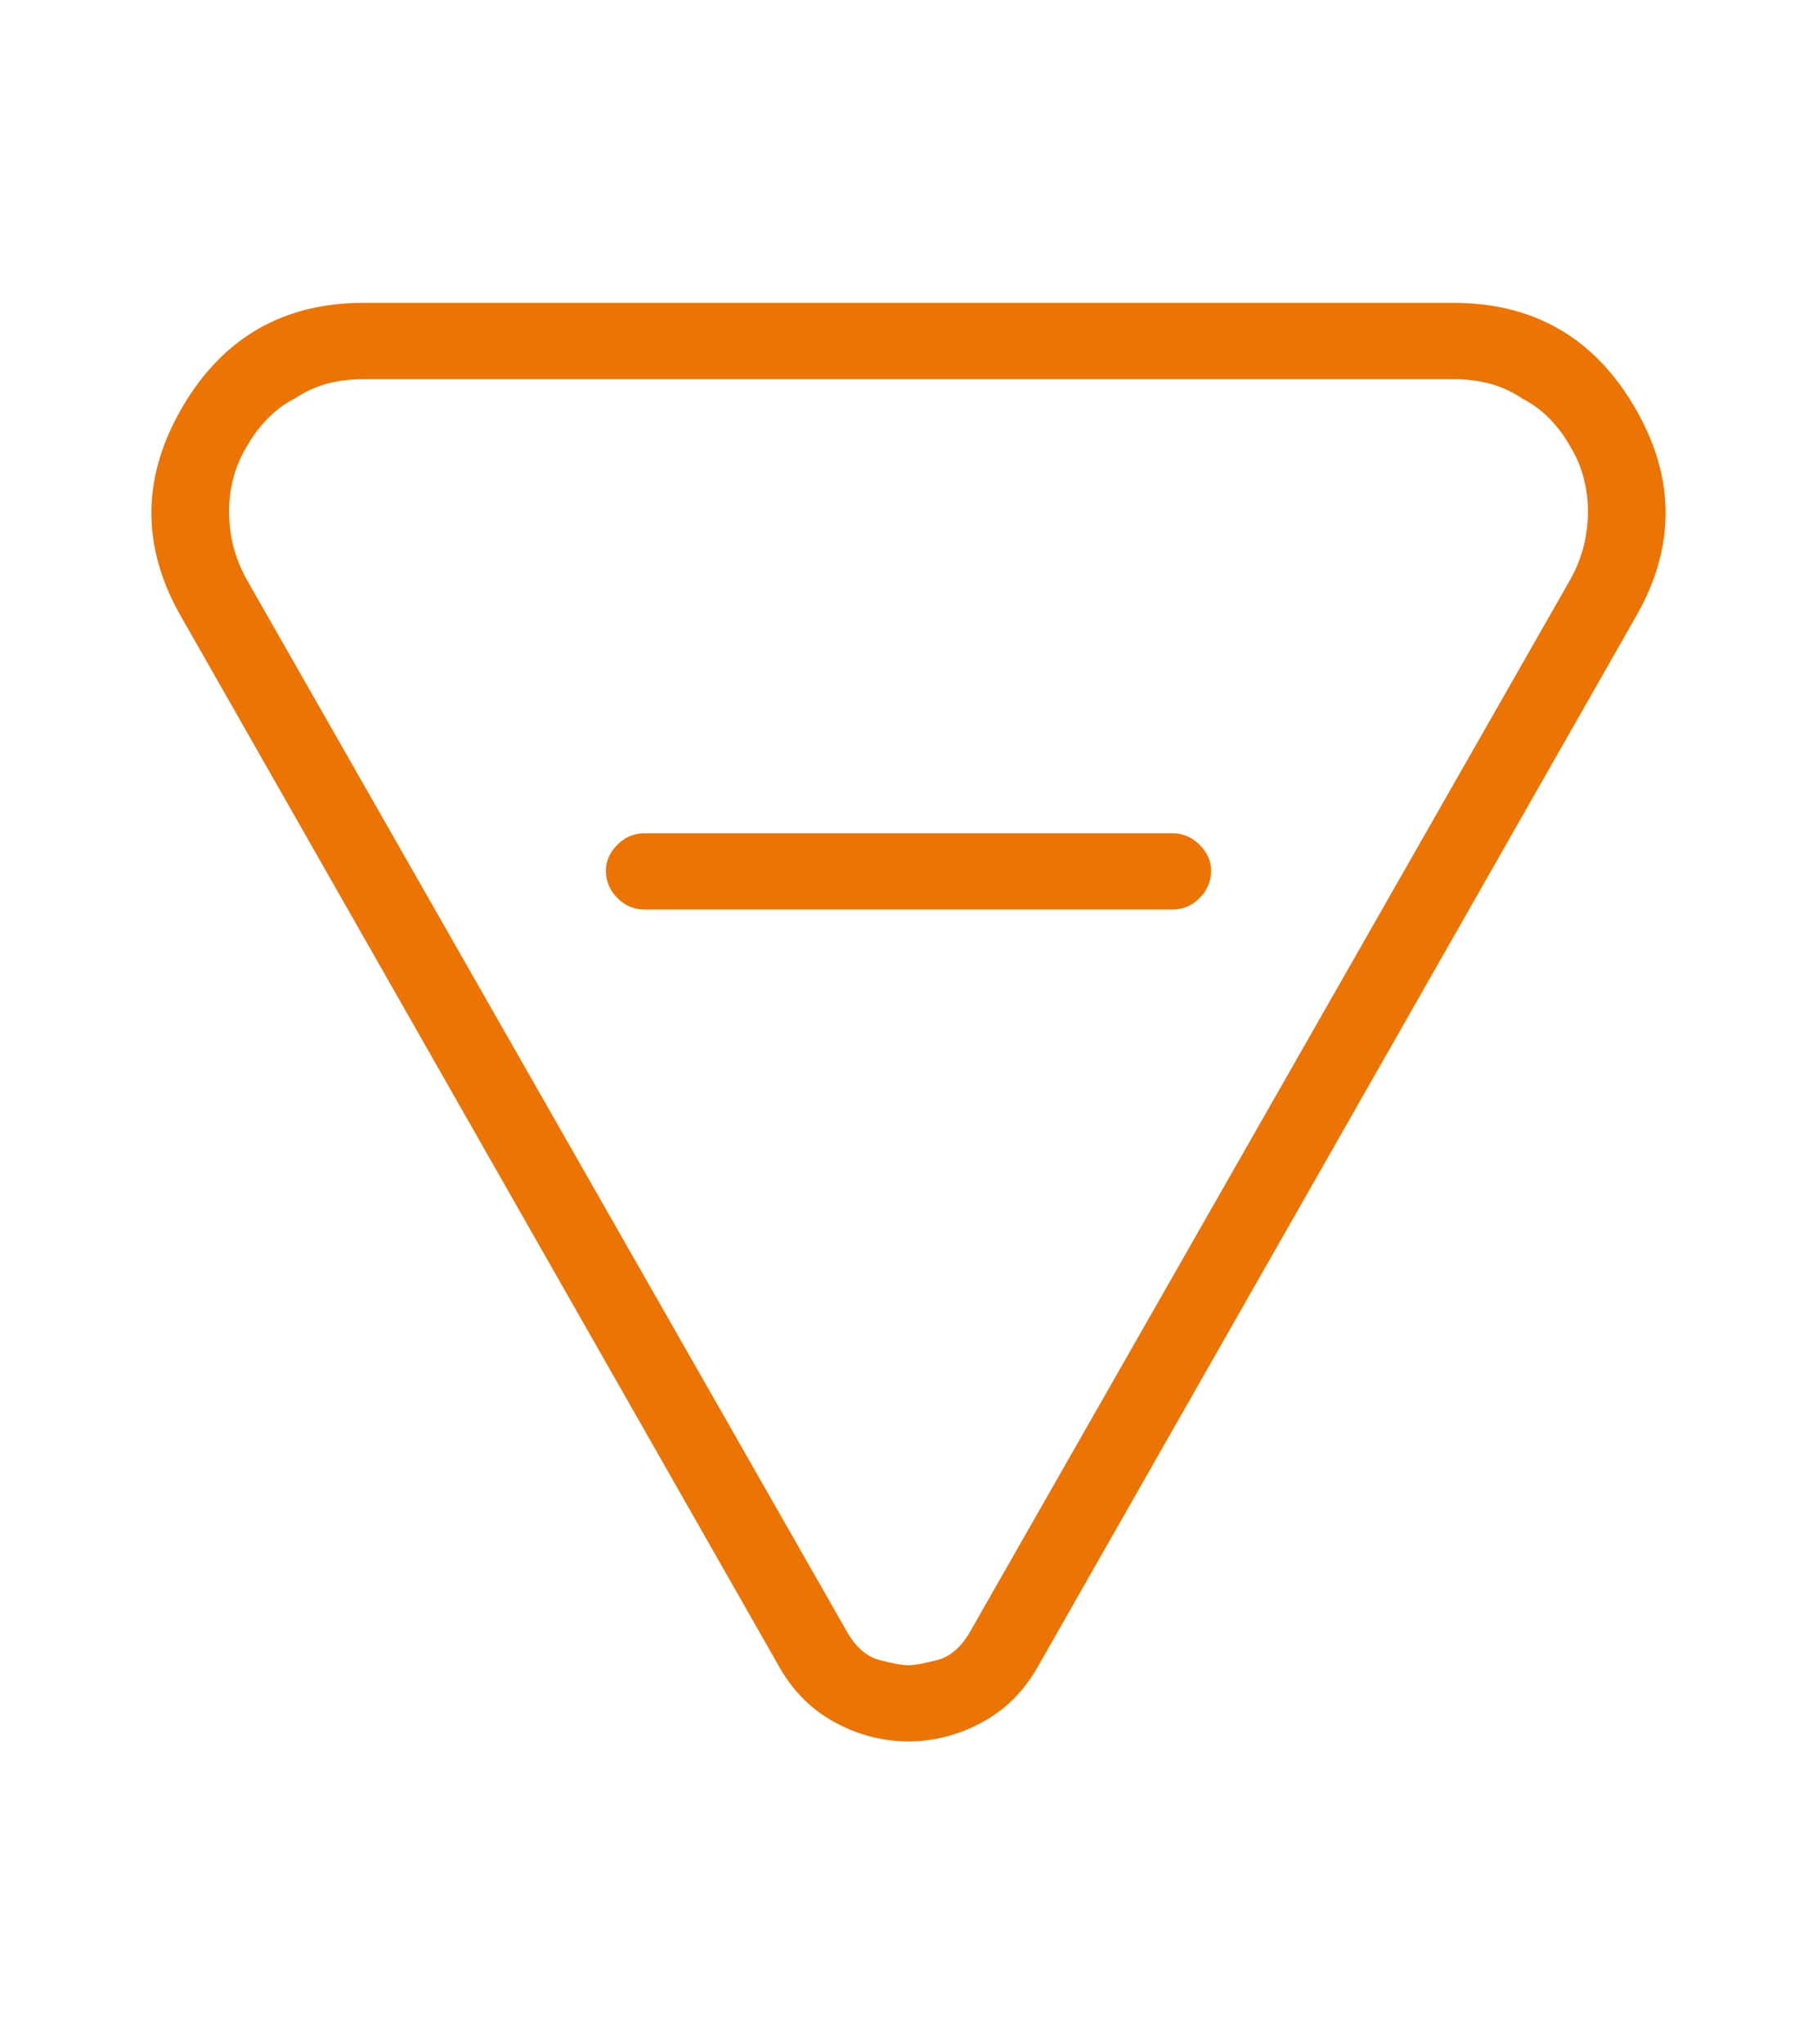 <svg xmlns="http://www.w3.org/2000/svg" width="48" height="54" viewBox="0 0 48 54"><path fill="#EC7404" d="M24 43.985c.156 0 .413-.047.771-.14.359-.094.662-.375.912-.844L41.482 15.31c.156-.28.272-.57.35-.866a3.77 3.77 0 00.117-.96c0-.282-.039-.571-.117-.868a2.96 2.96 0 00-.35-.82 3.362 3.362 0 00-.561-.75 2.702 2.702 0 00-.701-.515 2.873 2.873 0 00-.865-.398 3.747 3.747 0 00-.958-.117H9.603c-.342 0-.662.039-.958.117-.296.078-.584.21-.865.398a2.68 2.68 0 00-.7.516 3.362 3.362 0 00-.562.75 2.96 2.96 0 00-.35.82 3.407 3.407 0 00-.117.866c0 .344.039.664.117.96.078.297.194.586.35.867l15.8 27.692c.249.469.552.75.91.844.36.093.616.14.772.14zM24 46a4.07 4.07 0 01-1.916-.492c-.624-.328-1.122-.82-1.496-1.476l-15.8-27.739c-1.059-1.843-1.05-3.686.024-5.529C5.887 8.921 7.484 8 9.603 8h28.794c2.119 0 3.716.921 4.79 2.764 1.076 1.843 1.084 3.686.024 5.53L27.412 44.031c-.374.656-.872 1.148-1.496 1.476A4.07 4.07 0 0124 46zm6.965-21.975h-13.93a.988.988 0 01-.724-.305.993.993 0 01-.304-.726c0-.25.101-.477.304-.68a.988.988 0 01.724-.304h13.93c.28 0 .522.101.724.304.203.203.304.43.304.68a.993.993 0 01-.304.726.988.988 0 01-.724.305z"/></svg>